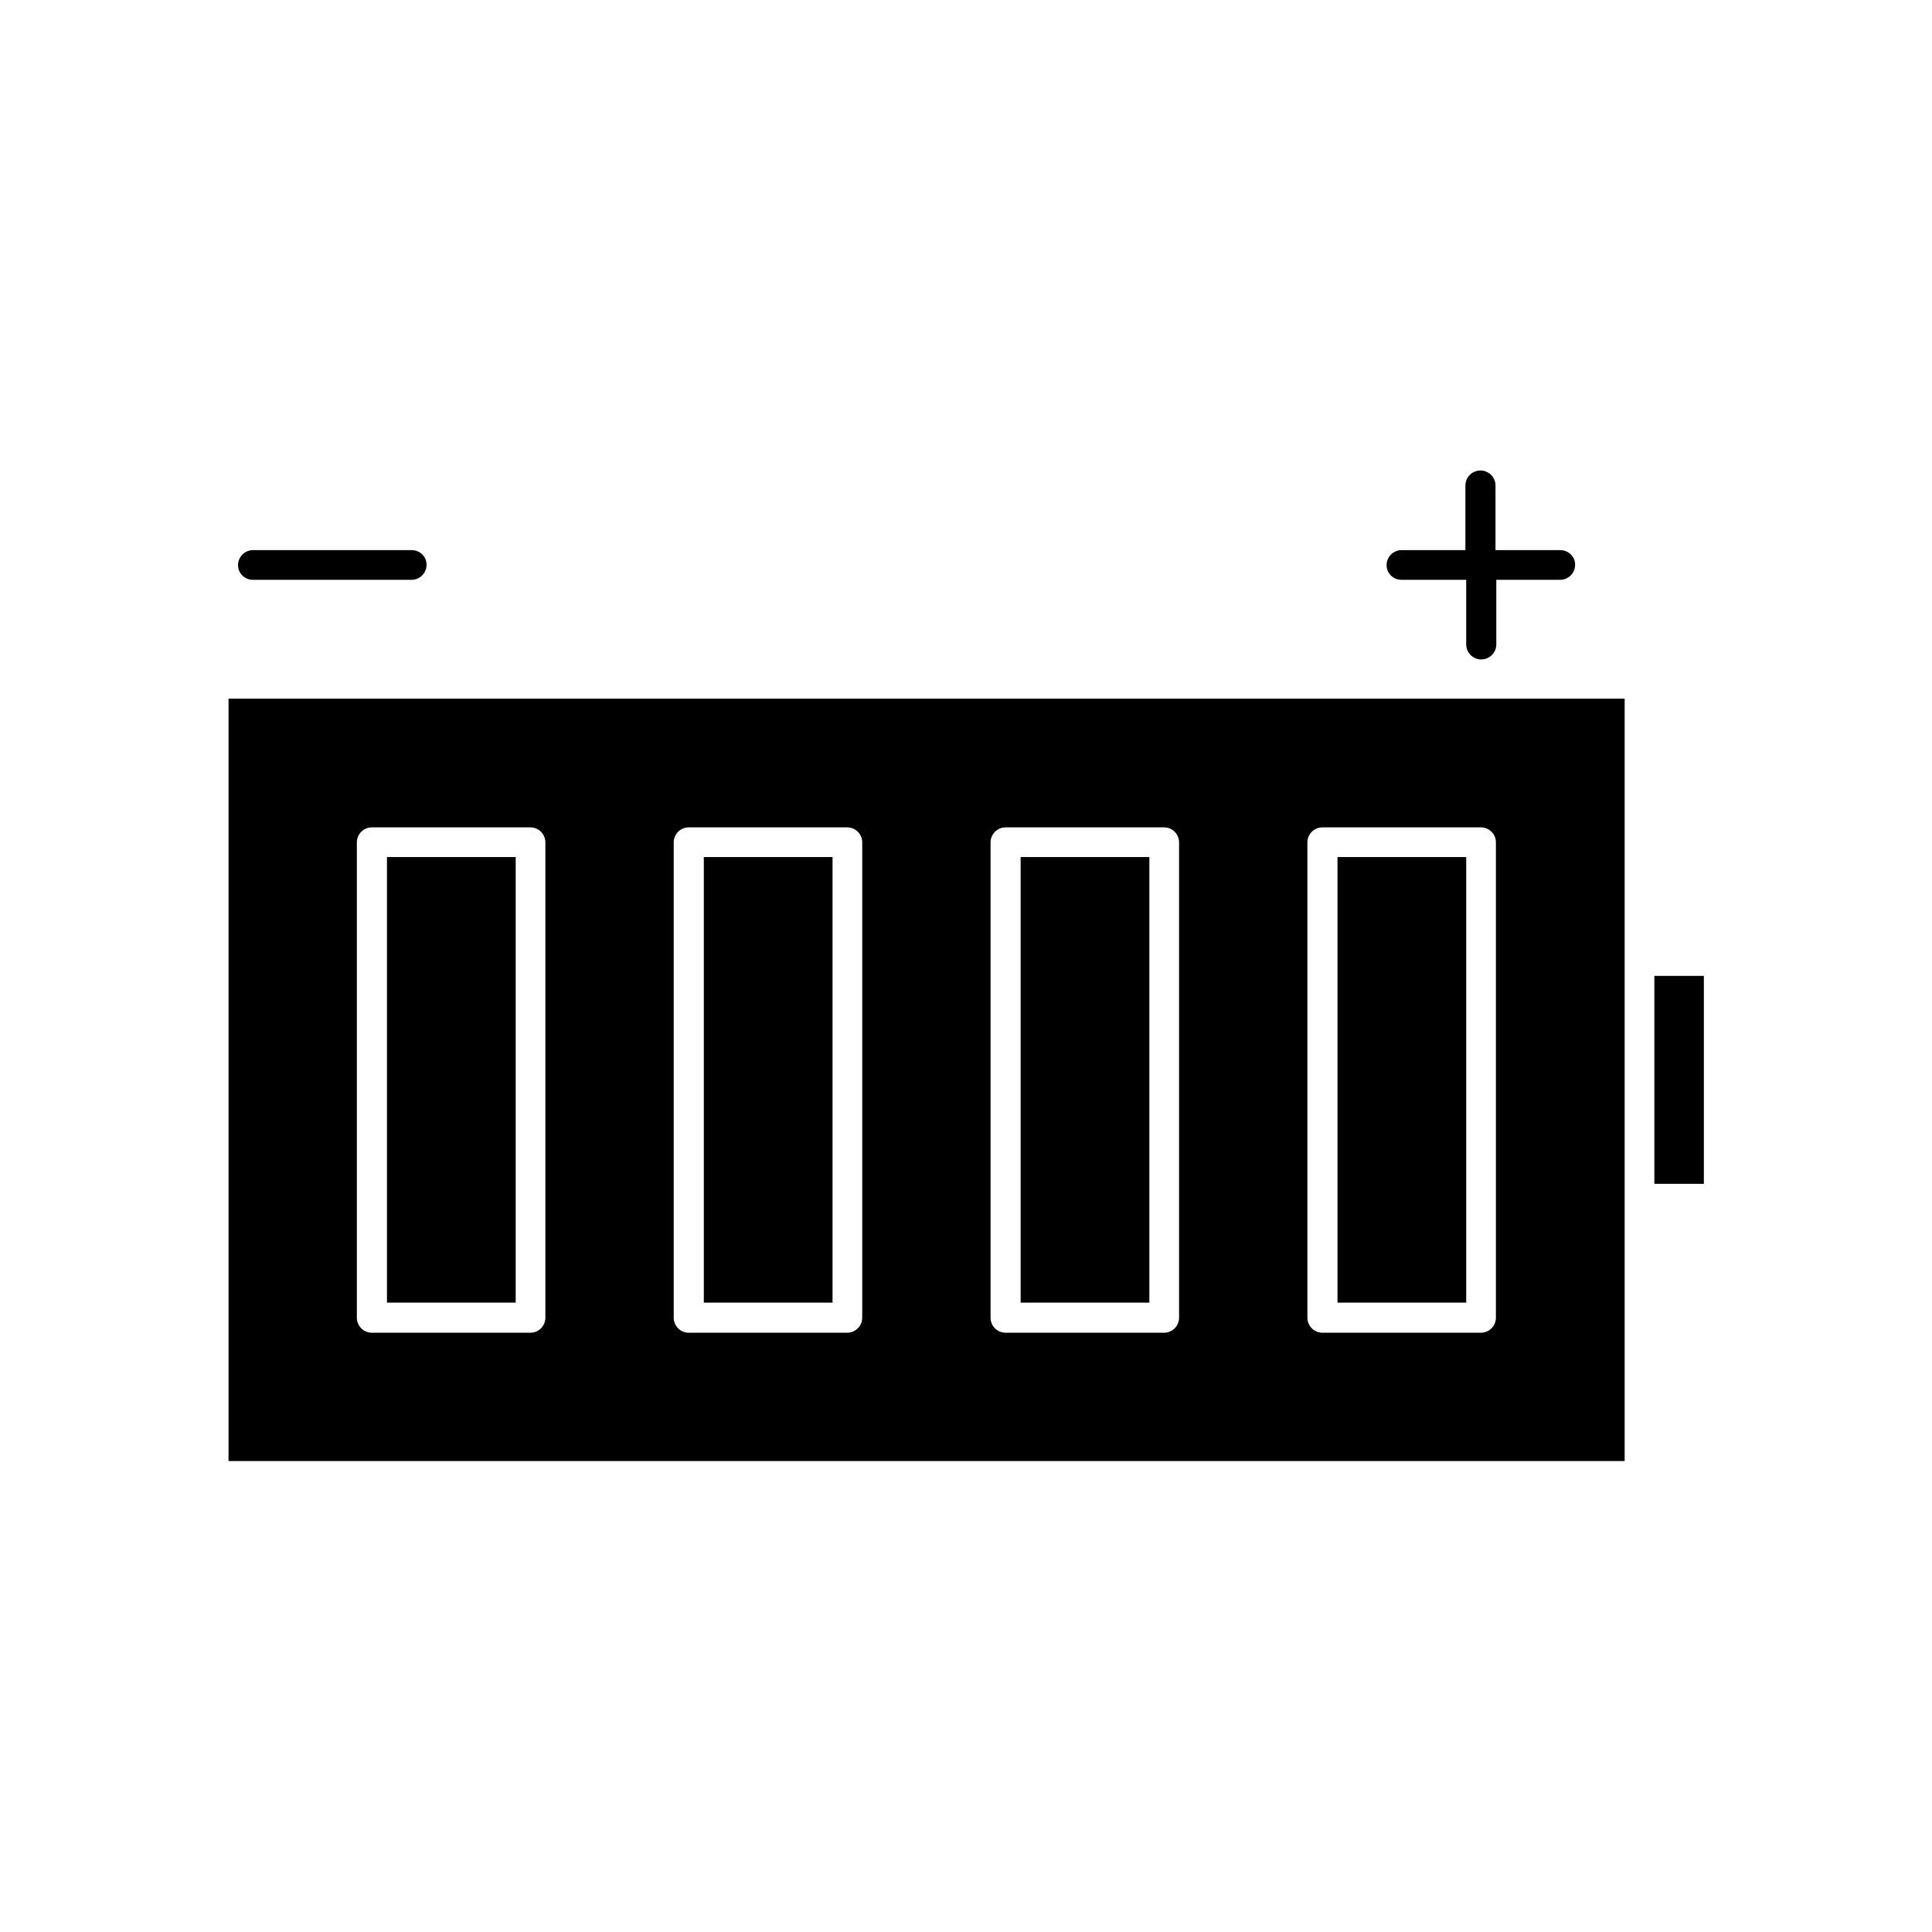 <?xml version="1.0" encoding="UTF-8"?>
<!-- Uploaded to: SVG Repo, www.svgrepo.com, Generator: SVG Repo Mixer Tools -->
<svg fill="#000000" width="800px" height="800px" version="1.1" viewBox="144 144 512 512" xmlns="http://www.w3.org/2000/svg">
 <g>
  <path d="m246.55 371.13h34.113v118.08h-34.113z"/>
  <path d="m414.48 371.13h34.113v118.08h-34.113z"/>
  <path d="m498.45 371.13h34.113v118.08h-34.113z"/>
  <path d="m582.42 402.62h13.121v55.105h-13.121z"/>
  <path d="m574.55 461.71v-132.57h-369.98v202.05h369.98zm-286.02 31.488c0 2.203-1.785 3.988-3.988 3.988h-41.984c-2.203 0-3.988-1.785-3.988-3.988v-125.95c0-2.203 1.785-3.988 3.988-3.988h41.984c2.203 0 3.988 1.785 3.988 3.988zm83.969 0c0 2.203-1.785 3.988-3.988 3.988h-41.984c-2.203 0-3.988-1.785-3.988-3.988v-125.95c0-2.203 1.785-3.988 3.988-3.988h41.984c2.203 0 3.988 1.785 3.988 3.988zm83.969 0c0 2.203-1.785 3.988-3.988 3.988h-41.984c-2.203 0-3.988-1.785-3.988-3.988v-125.95c0-2.203 1.785-3.988 3.988-3.988h41.984c2.203 0 3.988 1.785 3.988 3.988zm83.965 0c0 2.203-1.785 3.988-3.988 3.988h-41.984c-2.203 0-3.988-1.785-3.988-3.988v-125.95c0-2.203 1.785-3.988 3.988-3.988h41.984c2.203 0 3.988 1.785 3.988 3.988z"/>
  <path d="m330.52 371.13h34.113v118.08h-34.113z"/>
  <path d="m211.07 297.66h41.984c2.203 0 3.988-1.785 3.988-3.988 0-2.207-1.785-3.887-3.988-3.887h-41.984c-2.203 0-3.988 1.785-3.988 3.988 0 2.207 1.785 3.887 3.988 3.887z"/>
  <path d="m515.45 297.66h17.109v17.109c0 2.203 1.785 3.988 3.988 3.988s3.988-1.785 3.988-3.988v-17.109h16.898c2.203 0 3.988-1.785 3.988-3.988 0-2.207-1.781-3.887-3.988-3.887h-17.109v-17.109c0-2.203-1.785-3.988-3.988-3.988s-3.988 1.785-3.988 3.988v17.109h-16.898c-2.203 0-3.988 1.785-3.988 3.988 0 2.207 1.785 3.887 3.988 3.887z"/>
 </g>
</svg>